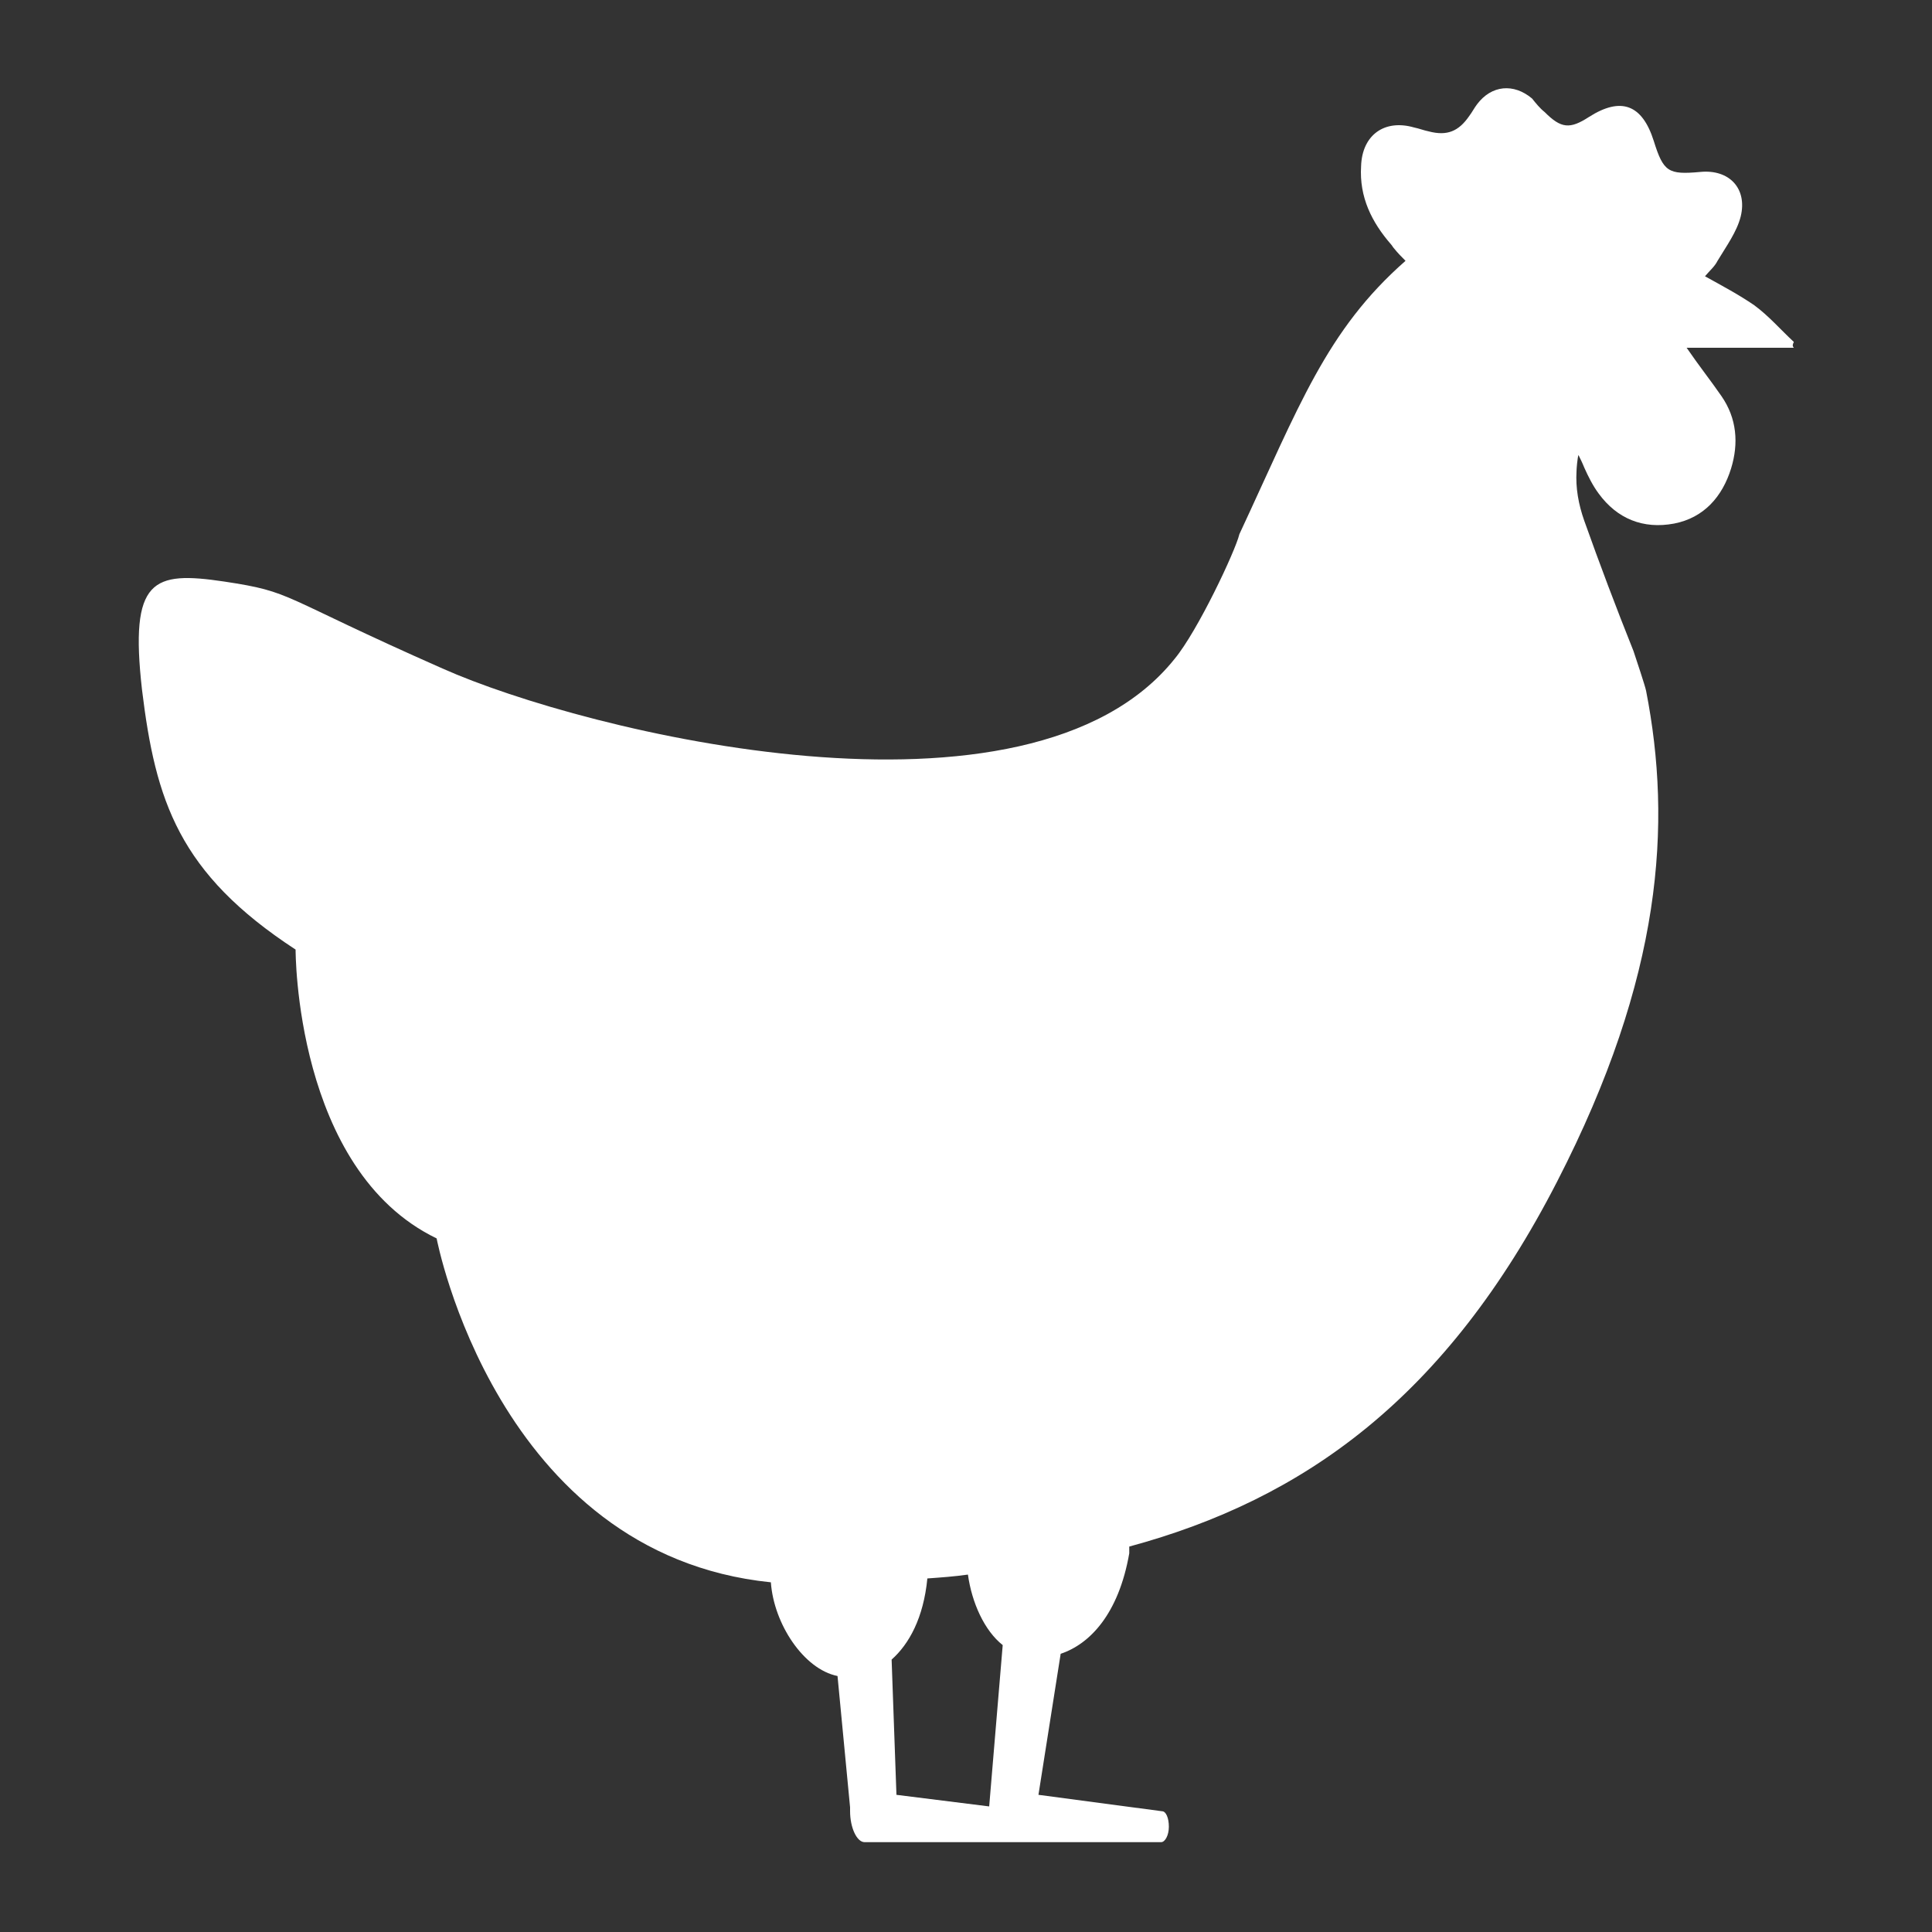 <?xml version="1.0" encoding="utf-8"?>
<!-- Generator: Adobe Illustrator 23.0.1, SVG Export Plug-In . SVG Version: 6.00 Build 0)  -->
<svg version="1.1" id="Layer_1" xmlns="http://www.w3.org/2000/svg" xmlns:xlink="http://www.w3.org/1999/xlink" x="0px" y="0px"
	 viewBox="0 0 200 200" style="enable-background:new 0 0 200 200;" xml:space="preserve">
<rect x="0" y="0" width="200" height="200" fill="#333333" stroke="none"/>
<style type="text/css">
	.st0{fill:#FFFFFF;}
</style>
<path class="st0" d="M185.7,35.4c-1.4-1.3-2.6-2.7-4.1-3.8c-1.6-1.1-3.3-2-5.1-3c0.5-0.6,1-1,1.3-1.6c0.9-1.5,2-3,2.4-4.6
	c0.7-2.9-1.2-4.9-4.2-4.6c-3.3,0.3-3.8,0-4.8-3.2c-1.2-3.8-3.4-4.6-6.7-2.5c-2,1.3-2.9,1.2-4.6-0.5c-0.5-0.4-0.9-0.9-1.3-1.4
	c-1.9-1.6-4.2-1.4-5.7,0.6c-0.3,0.4-0.5,0.8-0.8,1.2c-1.1,1.6-2.3,2.1-4.2,1.6c-0.5-0.1-1-0.3-1.5-0.4c-3.1-0.9-5.4,0.8-5.5,4
	c-0.2,3.2,1.1,5.8,3.1,8.1c0.1,0.1,0.2,0.3,0.3,0.4c0.4,0.5,0.8,0.9,1.2,1.3c-8.2,7.2-11,15-17.2,28.3c-0.4,1.7-4.3,10-6.7,12.9
	c-15.1,18.9-61,7.6-75.8,1c-17.2-7.6-15.3-7.9-22.6-9c-7.4-1.1-9.8-0.3-8.5,11.2c1.4,11.5,3.8,19,15.9,26.9c0,0-0.1,22.8,14.6,29.9
	c0,0,6.2,32.7,34.6,35.6c0.3,4.3,3.4,9,6.9,9.7l1.3,13.6l0,0v0.4c0,1.7,0.7,3.2,1.5,3.2h14.1h2.5h14.1c0.4,0,0.8-0.7,0.8-1.6
	c0-0.9-0.3-1.6-0.7-1.6l-12.8-1.7l0,0l2.3-14.6c3-1,6-4.1,7.1-10.4c0-0.3,0-0.5,0-0.7c18.1-4.9,32.8-15.4,44.3-37.8
	c10.9-21.2,11.9-37,9.2-50.8c-0.1-0.5-1-3.2-1.3-4.1c-1.8-4.5-3.5-9-5.1-13.5c-0.6-1.7-0.9-3.4-0.8-5.1c0-0.3,0.1-1.4,0.2-1.7
	c0.2,0.4,0.4,0.8,0.6,1.3c0.4,0.9,0.9,1.9,1.5,2.7c1.9,2.6,4.6,3.7,7.8,3.1c3.1-0.6,5-2.8,5.9-5.7c0.8-2.6,0.6-5.2-1-7.5
	c-1.1-1.6-2.3-3.1-3.6-5h11.1C185.5,35.8,185.6,35.6,185.7,35.4z M102.4,187l-9.6-1.2l-0.5-14c1.8-1.6,3.3-4.3,3.7-8.4
	c1.4-0.1,2.8-0.2,4.2-0.4c0.4,2.9,1.7,5.8,3.6,7.3L102.4,187L102.4,187z"/>
</svg>

